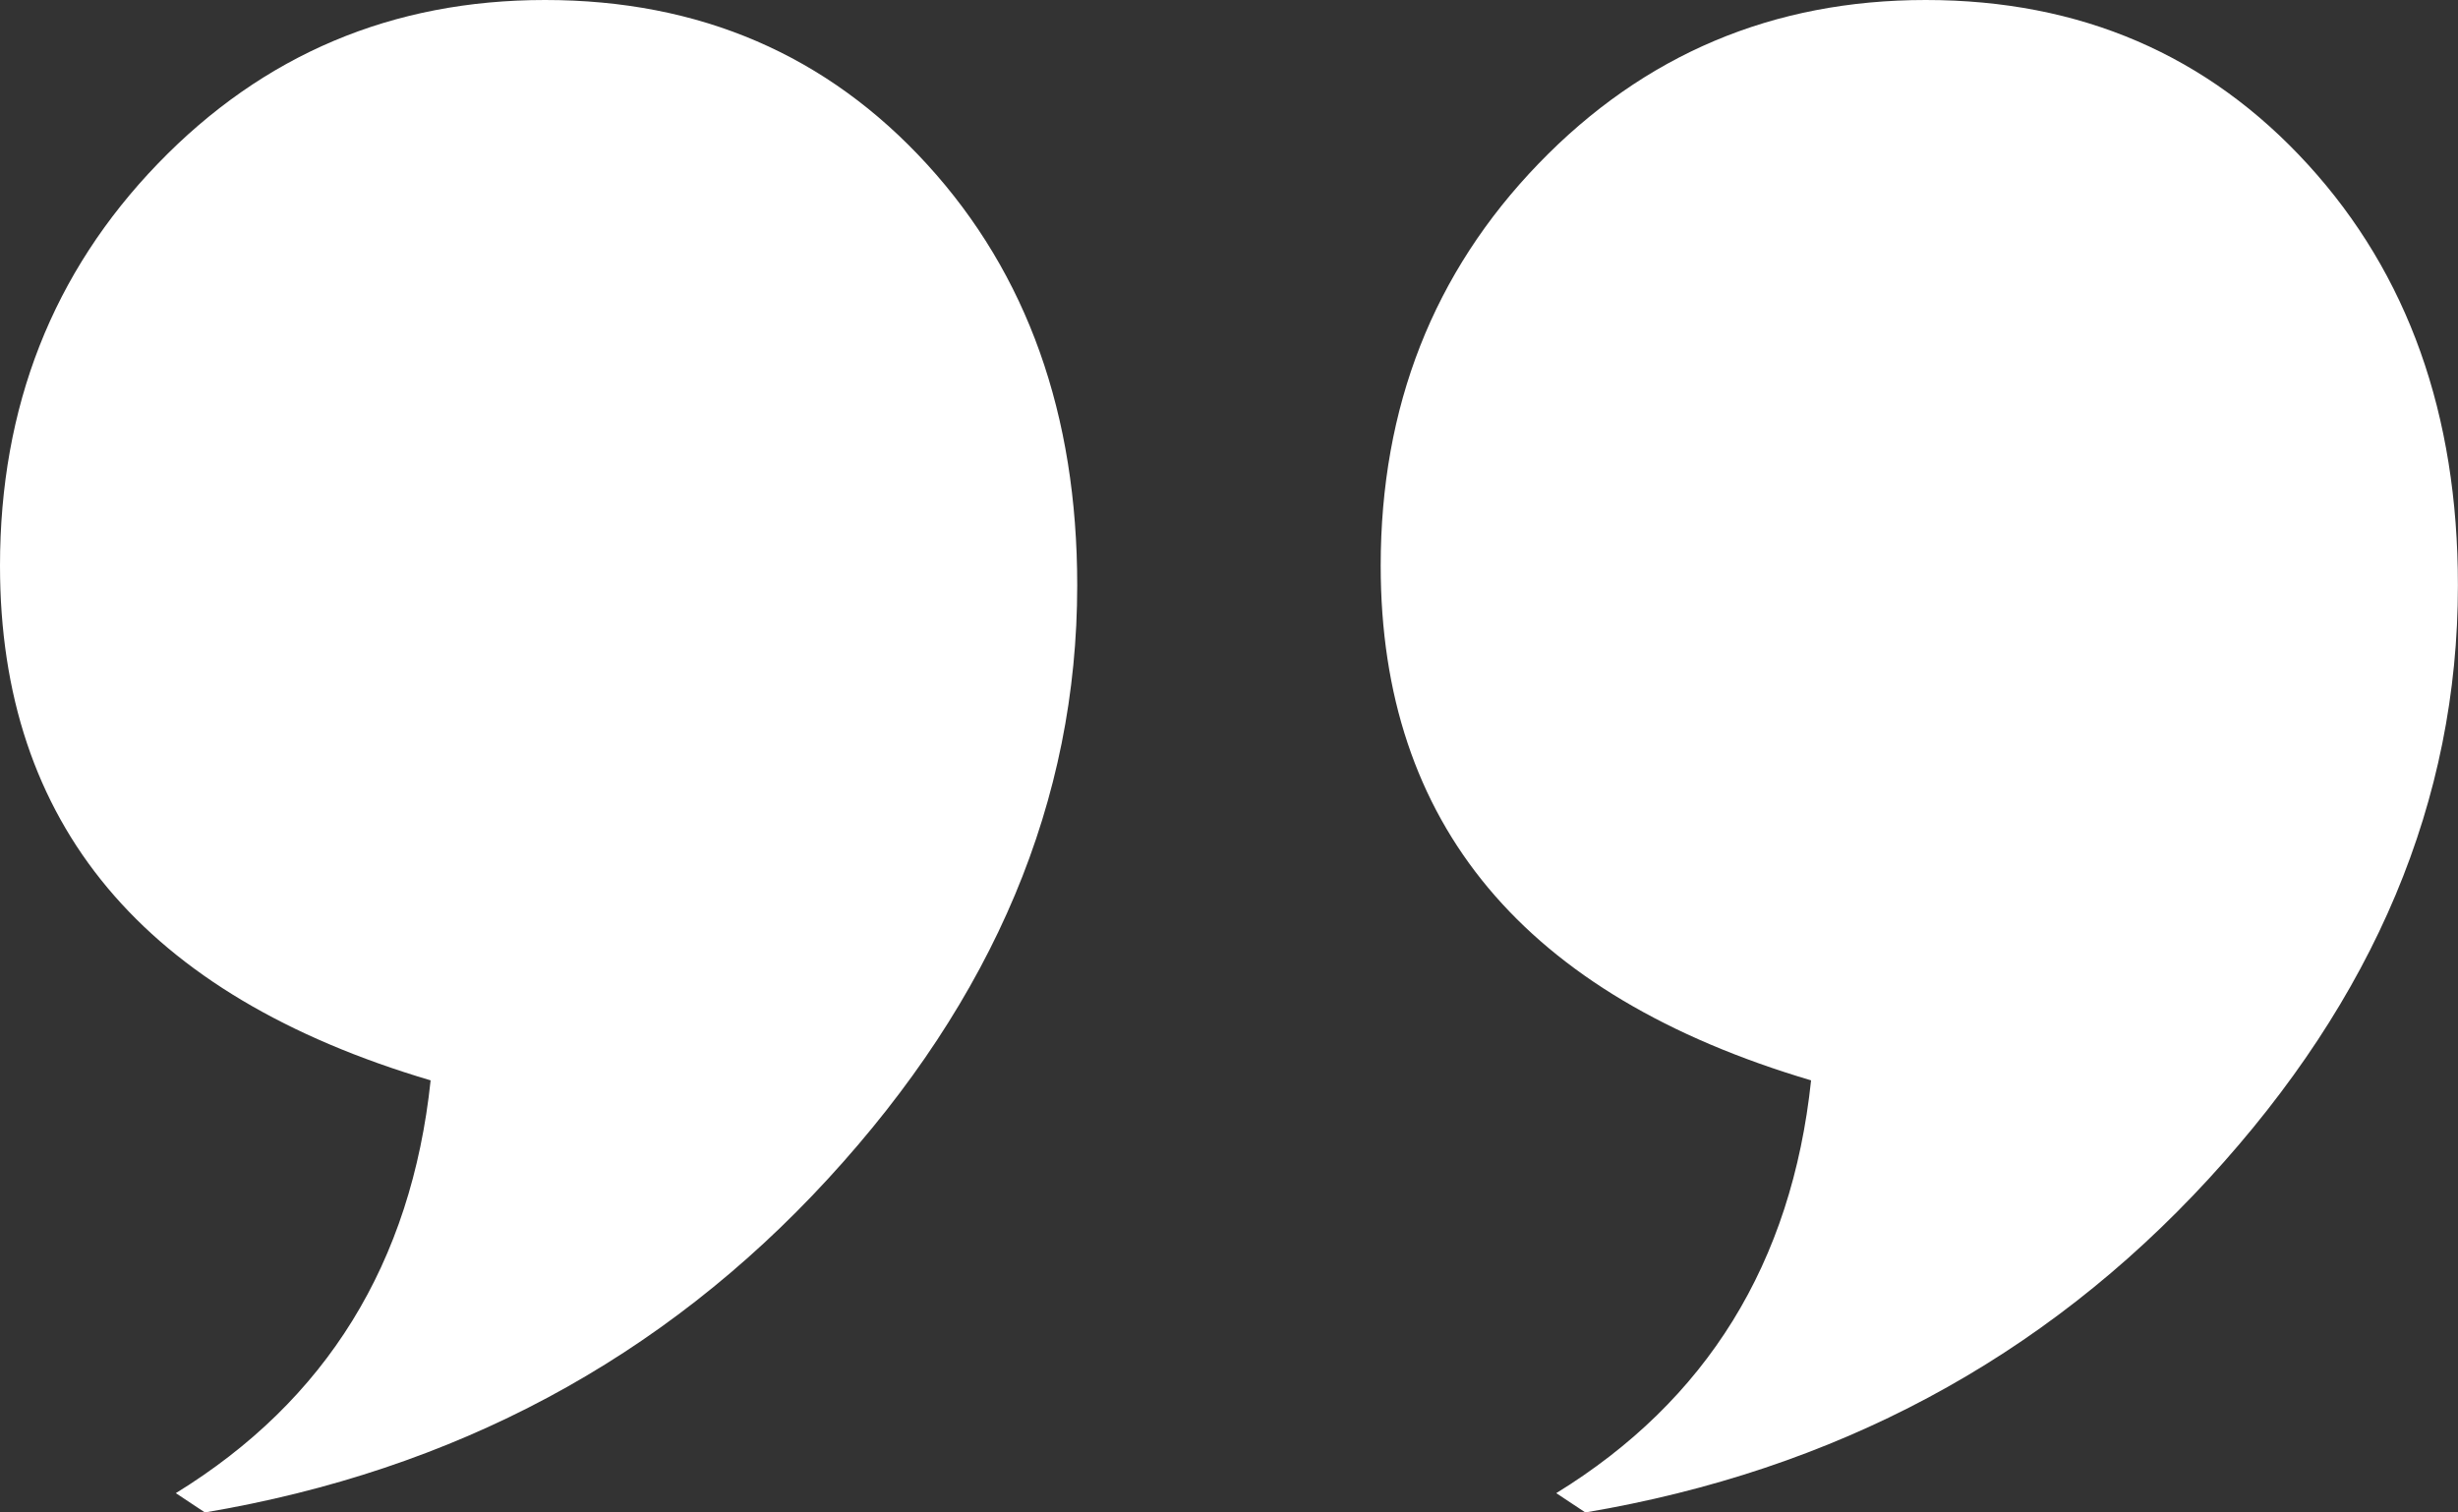 <svg width="195" height="120" viewBox="0 0 195 120" fill="none" xmlns="http://www.w3.org/2000/svg">
<rect x="0" y="0" width="195" height="120" fill="#333333" stroke="none"/>
<path d="M16.256 120L13.948 118.468C25.886 111.126 32.631 100.222 34.163 85.717C11.381 78.972 0 65.362 0 44.888C0 32.273 4.178 21.628 12.535 12.973C20.892 4.318 31.139 0 43.237 0C55.513 0 65.621 4.357 73.56 13.053C81.499 21.748 85.459 32.89 85.459 46.44C85.459 63.492 78.873 79.191 65.681 93.537C52.529 107.843 36.054 116.657 16.256 120ZM125.77 120L123.462 118.468C135.4 111.126 142.146 100.222 143.678 85.717C120.915 78.972 109.534 65.362 109.534 44.888C109.534 32.273 113.712 21.628 122.069 12.973C130.426 4.318 140.673 0 152.771 0C165.047 0 175.155 4.357 183.094 13.053C191.033 21.748 194.993 32.87 194.993 46.44C194.993 63.492 188.407 79.191 175.215 93.537C162.063 107.843 145.568 116.657 125.77 120Z" fill="white"/>
</svg>
